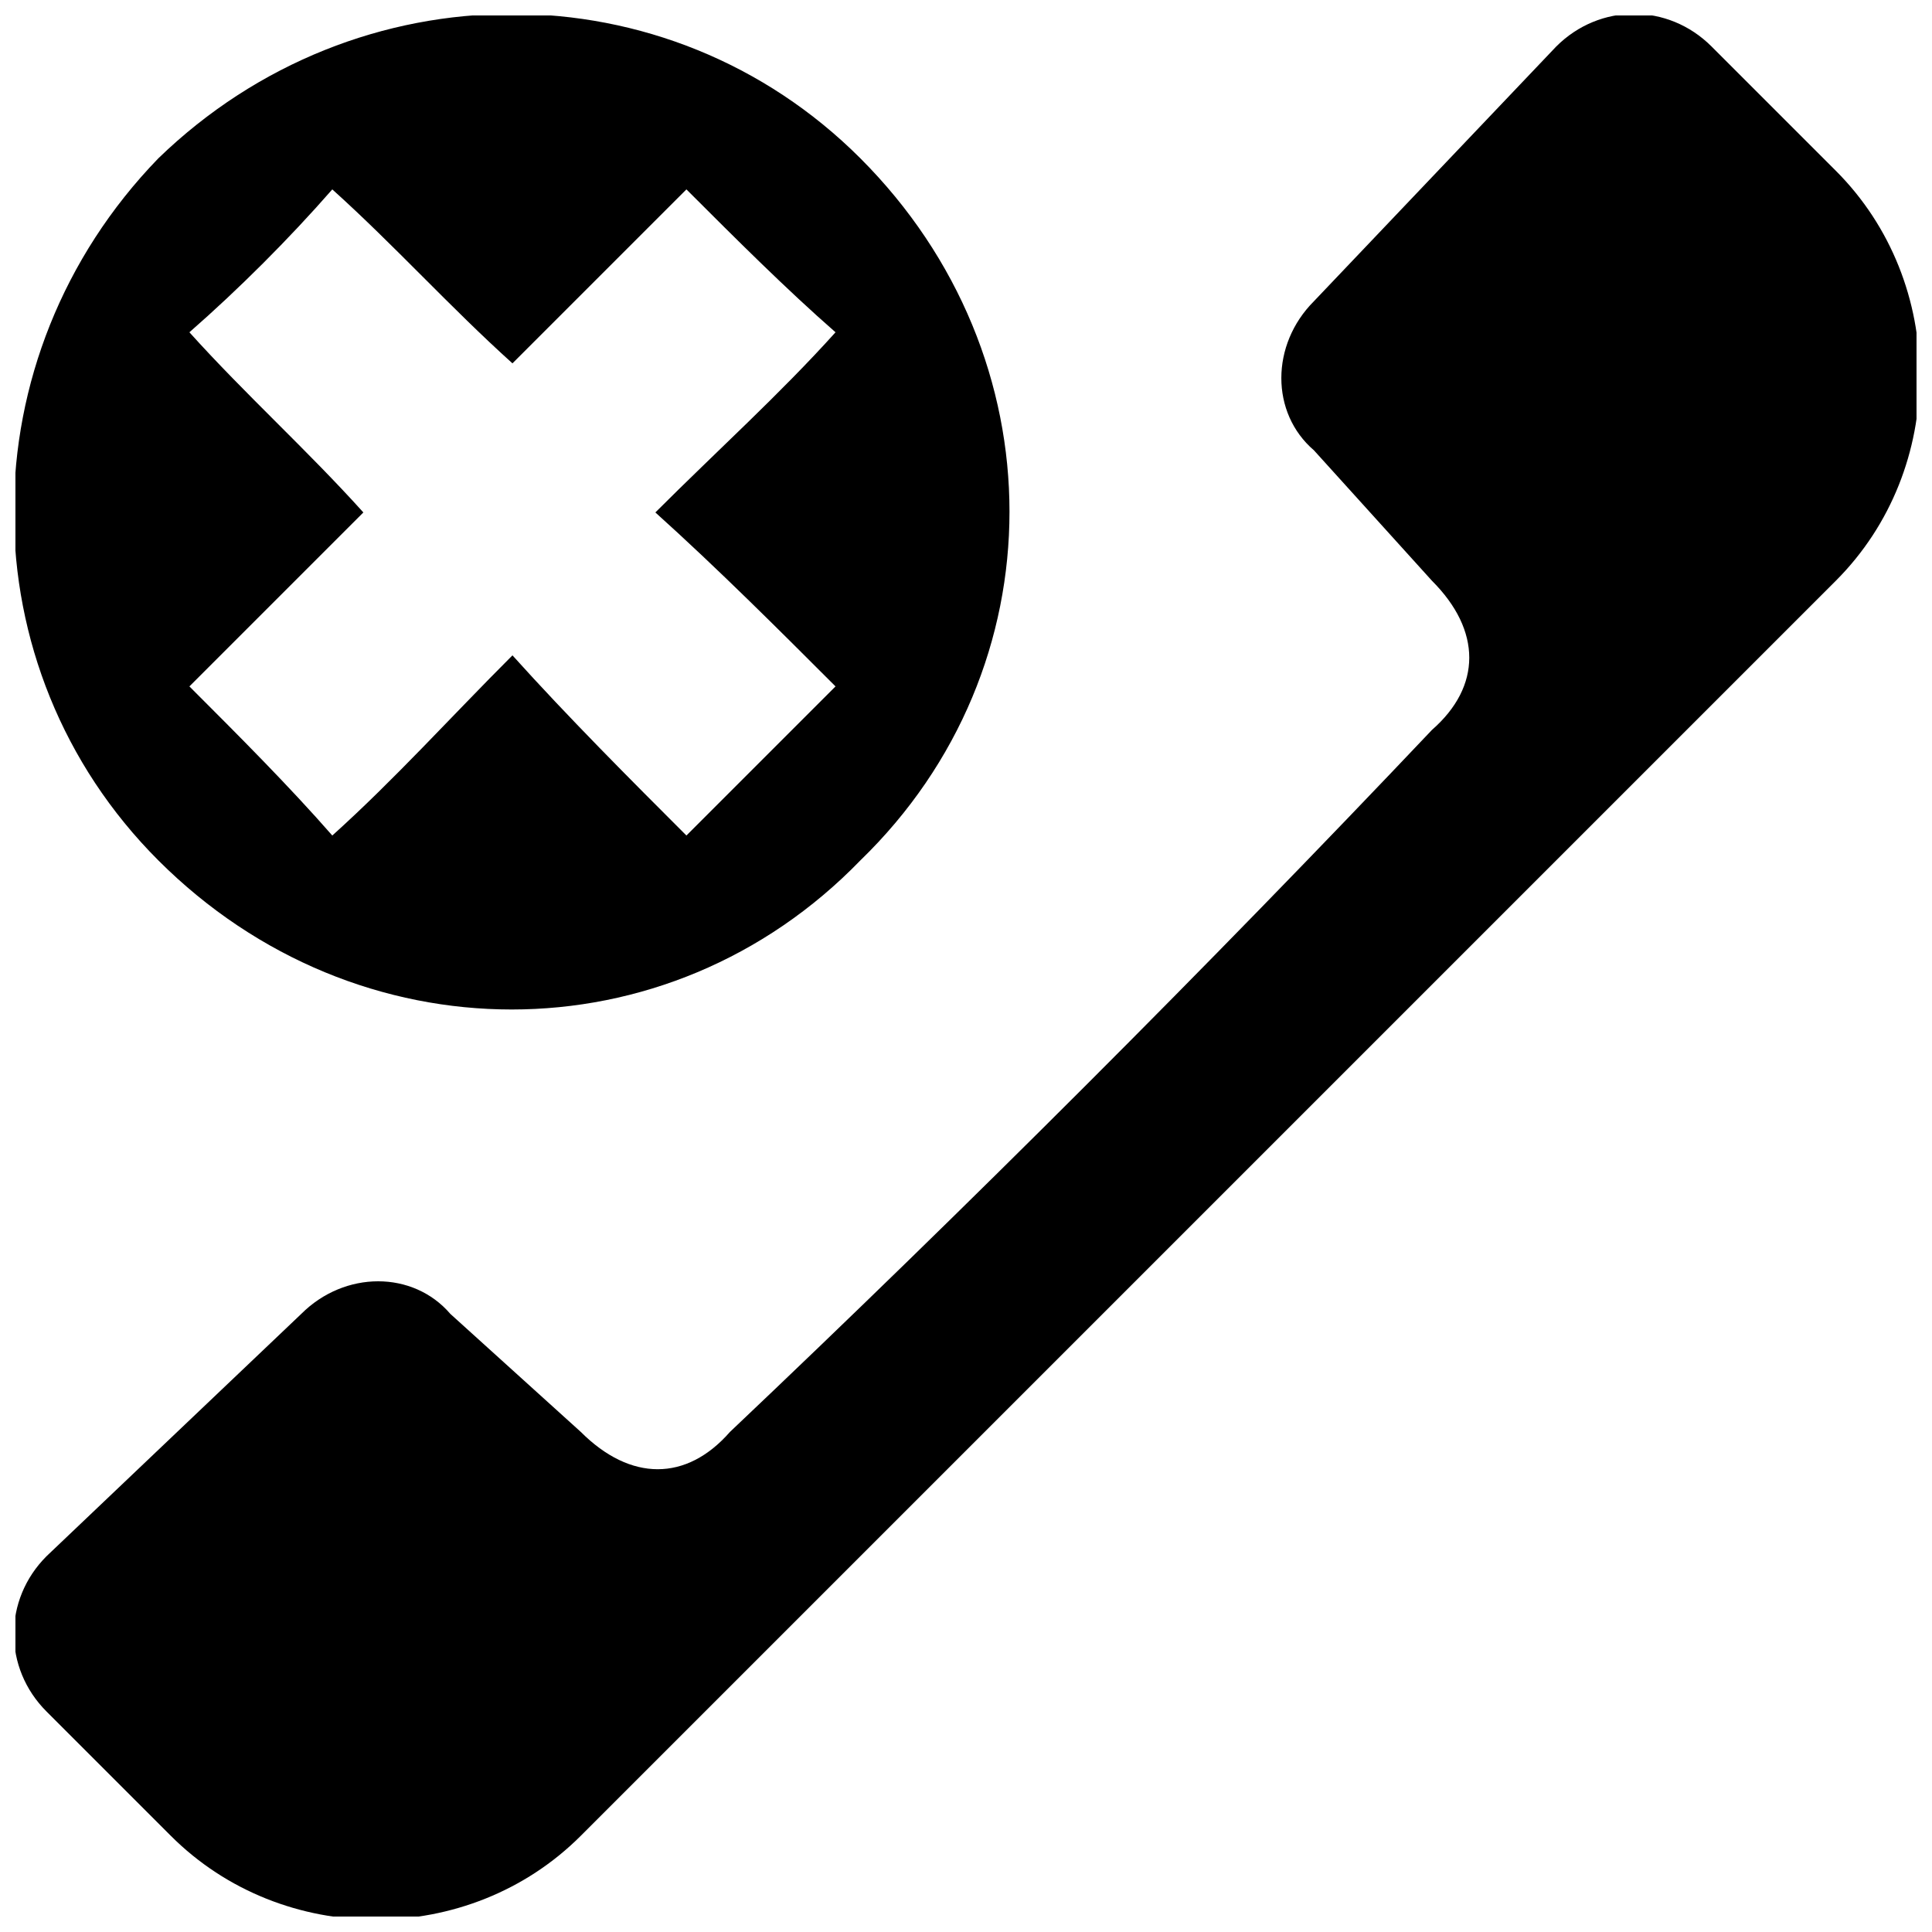 <?xml version="1.0" encoding="UTF-8"?>
<!-- The Best Svg Icon site in the world: iconSvg.co, Visit us! https://iconsvg.co -->
<svg width="800px" height="800px" version="1.1" viewBox="144 144 512 512" xmlns="http://www.w3.org/2000/svg">
 <defs>
  <clipPath id="a">
   <path d="m148.09 148.09h503.81v503.81h-503.81z"/>
  </clipPath>
 </defs>
 <g clip-path="url(#a)">
  <path d="m297.92 630.5c-29.637 29.637-79.027 29.637-108.66 0l-32.93-32.93c-11.523-11.523-11.523-29.637 0-41.16l67.504-64.211c11.523-11.523 29.637-11.523 39.516 0l34.574 31.281c13.172 13.172 27.988 13.172 39.516 0 62.566-59.273 126.78-123.48 186.05-186.05 13.172-11.523 13.172-26.344 0-39.516l-31.281-34.574c-11.523-9.879-11.523-27.988 0-39.516l64.211-67.504c11.523-11.523 29.637-11.523 41.16 0l32.93 32.93c29.637 29.637 29.637 79.027 0 108.66zm-111.96-444.54c-51.039 52.688-51.039 135.01 0 186.05 52.688 52.688 135.01 52.688 186.05 0 52.688-51.039 52.688-133.36 0-186.05-51.039-51.039-133.36-51.039-186.05 0zm46.102 8.23c16.465 14.816 31.281 31.281 47.746 46.102 14.816-14.816 31.281-31.281 46.102-46.102 13.172 13.172 26.344 26.344 39.516 37.867-14.816 16.465-31.281 31.281-47.746 47.746 16.465 14.816 32.93 31.281 47.746 46.102l-39.516 39.516c-14.816-14.816-31.281-31.281-46.102-47.746-16.465 16.465-31.281 32.93-47.746 47.746-11.523-13.172-24.695-26.344-37.867-39.516 14.816-14.816 31.281-31.281 46.102-46.102-14.816-16.465-31.281-31.281-46.102-47.746 13.172-11.523 26.344-24.695 37.867-37.867z" fill-rule="evenodd"/>
 </g>
</svg>